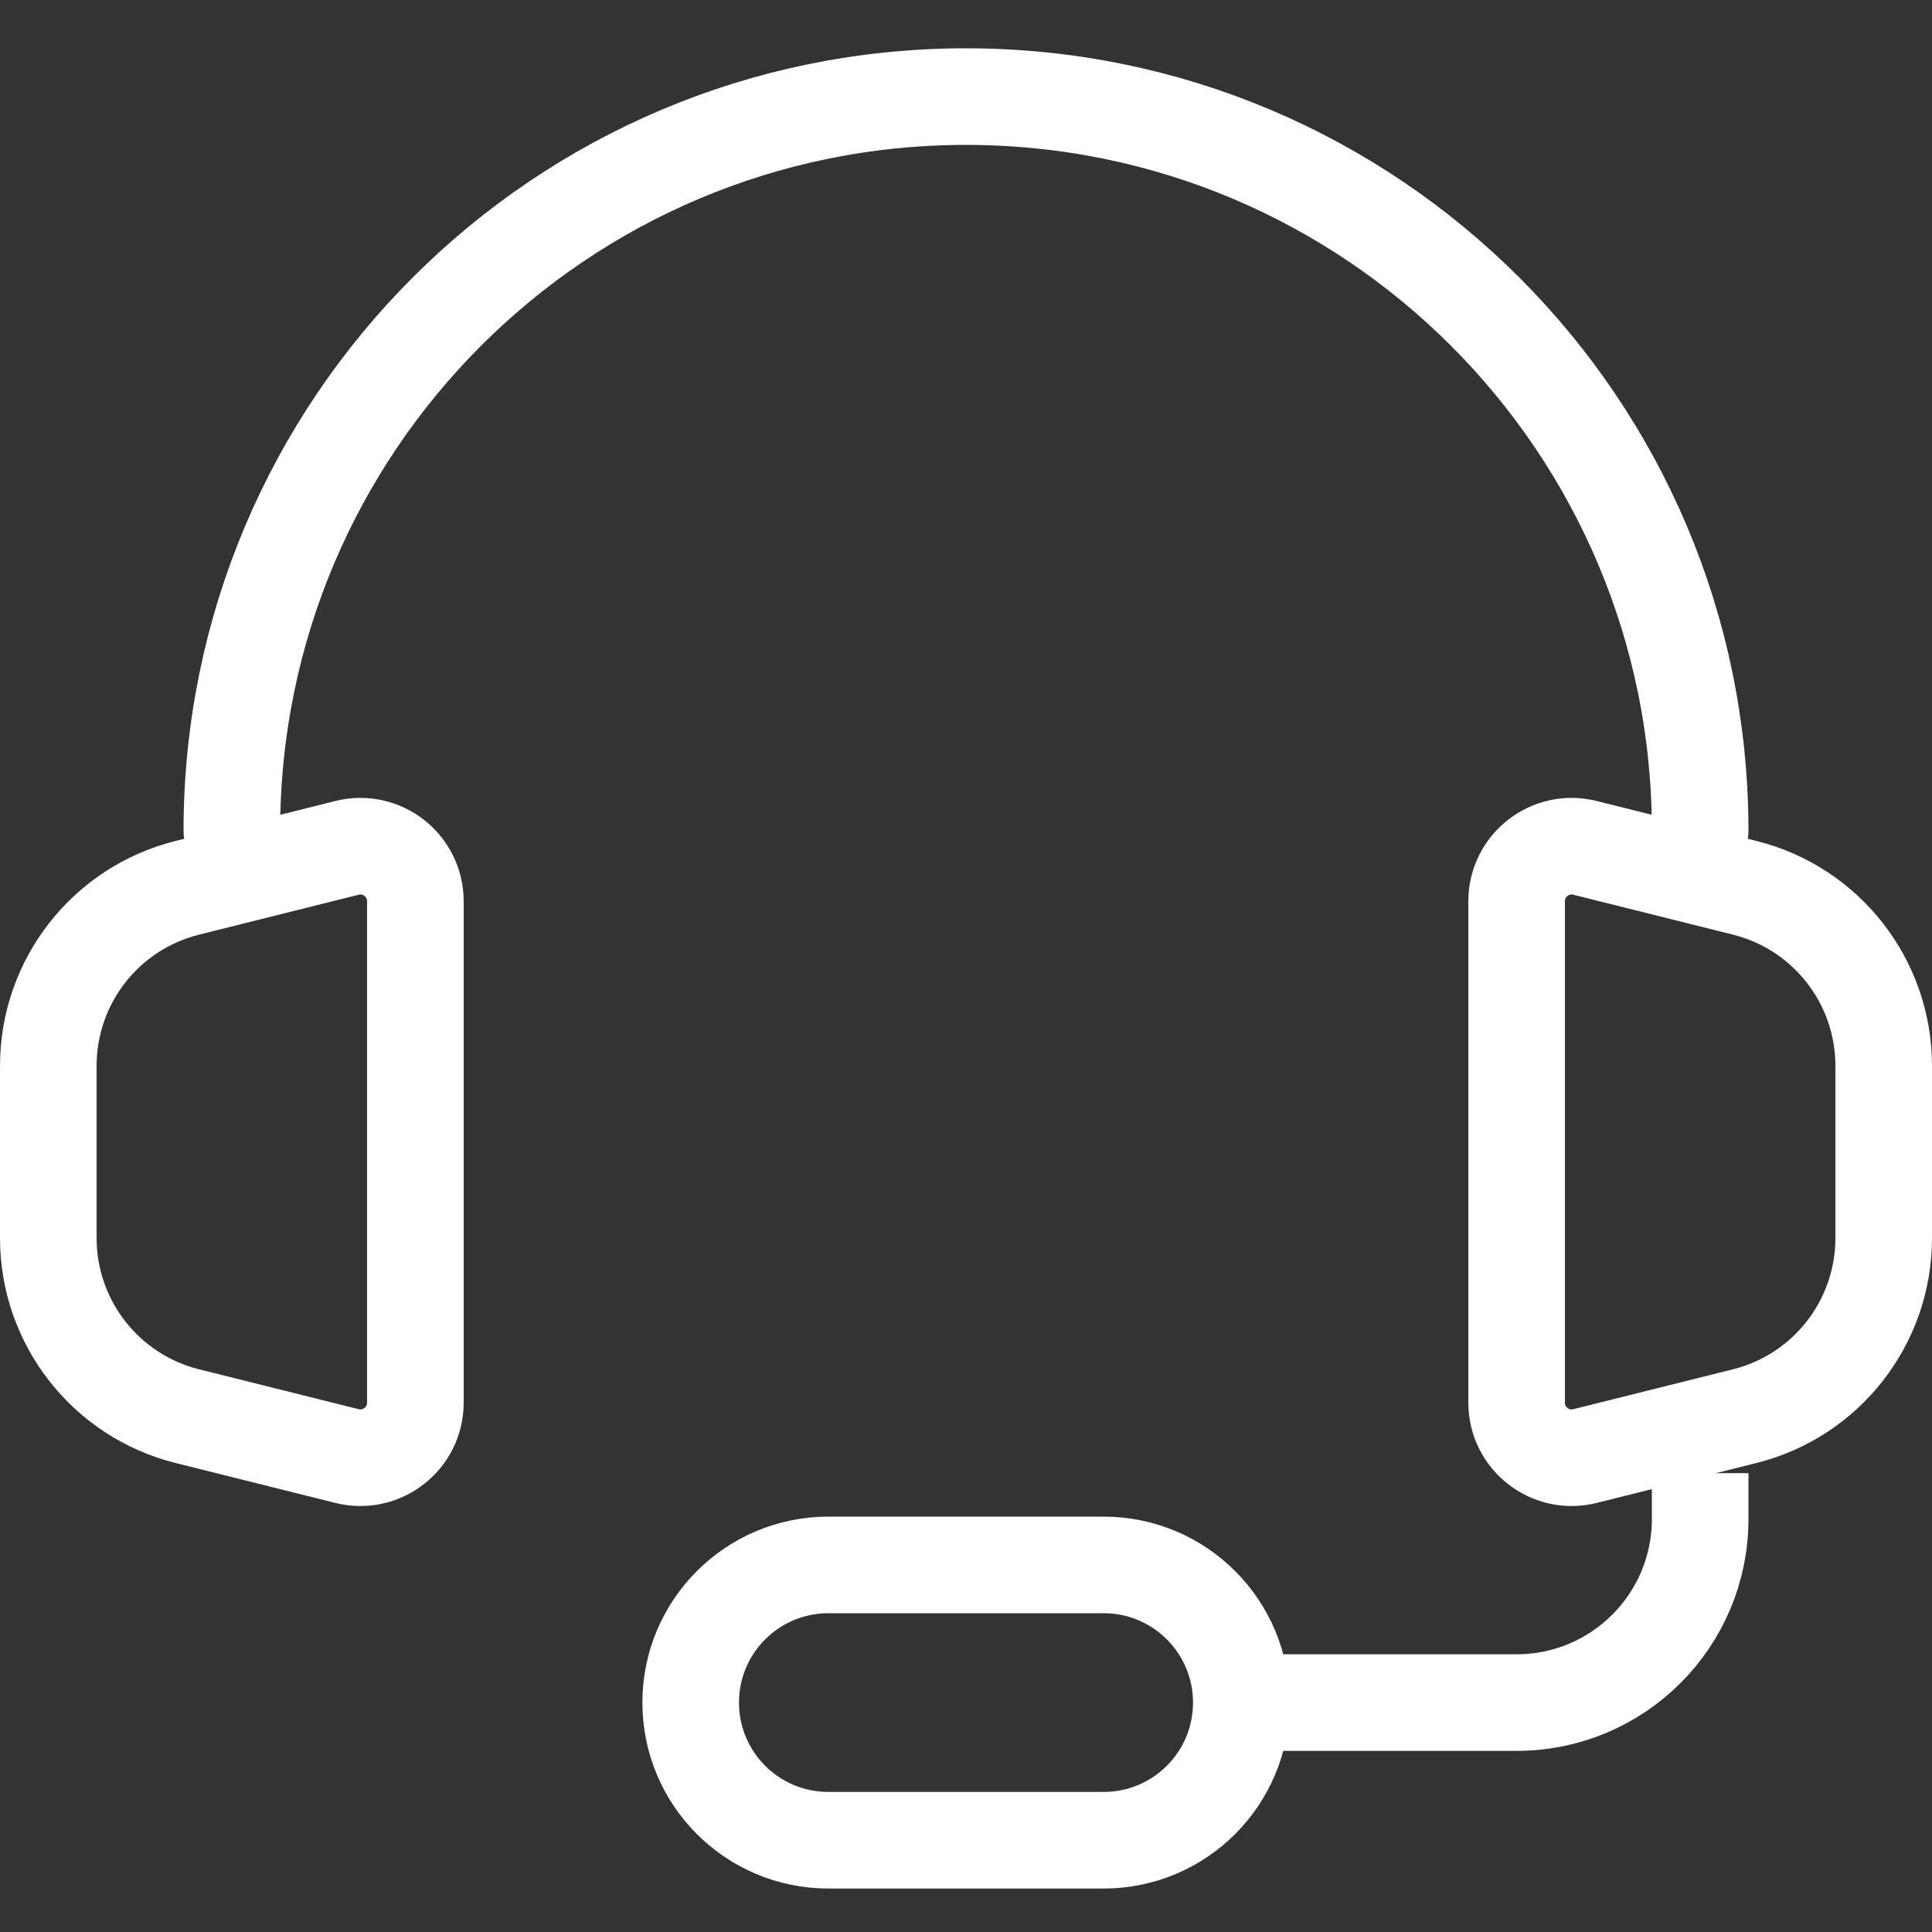 <svg xmlns="http://www.w3.org/2000/svg" width="40" height="40" viewBox="0 0 40 40" fill="none">
    <rect x="0" y="0" width="40" height="40" fill="#333333" stroke="none"/>
    <path d="M35.2 17.2C35.2 8.805 28.395 2 20 2C11.605 2 4.8 8.805 4.8 17.2" stroke="white" stroke-width="2" stroke-linecap="round" stroke-linejoin="round"/>
    <path d="M1 25.633V22.067C1 20.323 2.187 18.803 3.878 18.381L7.184 17.554C7.903 17.374 8.6 17.918 8.6 18.66V29.04C8.6 29.782 7.903 30.326 7.184 30.146L3.878 29.32C2.187 28.897 1 27.377 1 25.633Z" stroke="white" stroke-width="2"/>
    <path d="M39 25.633V22.067C39 20.323 37.813 18.803 36.122 18.381L32.816 17.554C32.097 17.374 31.4 17.918 31.4 18.66V29.04C31.4 29.782 32.097 30.326 32.816 30.146L36.122 29.32C37.813 28.897 39 27.377 39 25.633Z" stroke="white" stroke-width="2"/>
    <path d="M35.2 30.5V31.45C35.2 33.549 33.499 35.25 31.4 35.25H24.75" stroke="white" stroke-width="2"/>
    <path d="M22.85 38.1H17.15C15.576 38.1 14.3 36.824 14.3 35.25C14.3 33.676 15.576 32.4 17.15 32.4H22.85C24.424 32.4 25.7 33.676 25.7 35.25C25.7 36.824 24.424 38.1 22.85 38.1Z" stroke="white" stroke-width="2"/>
</svg>